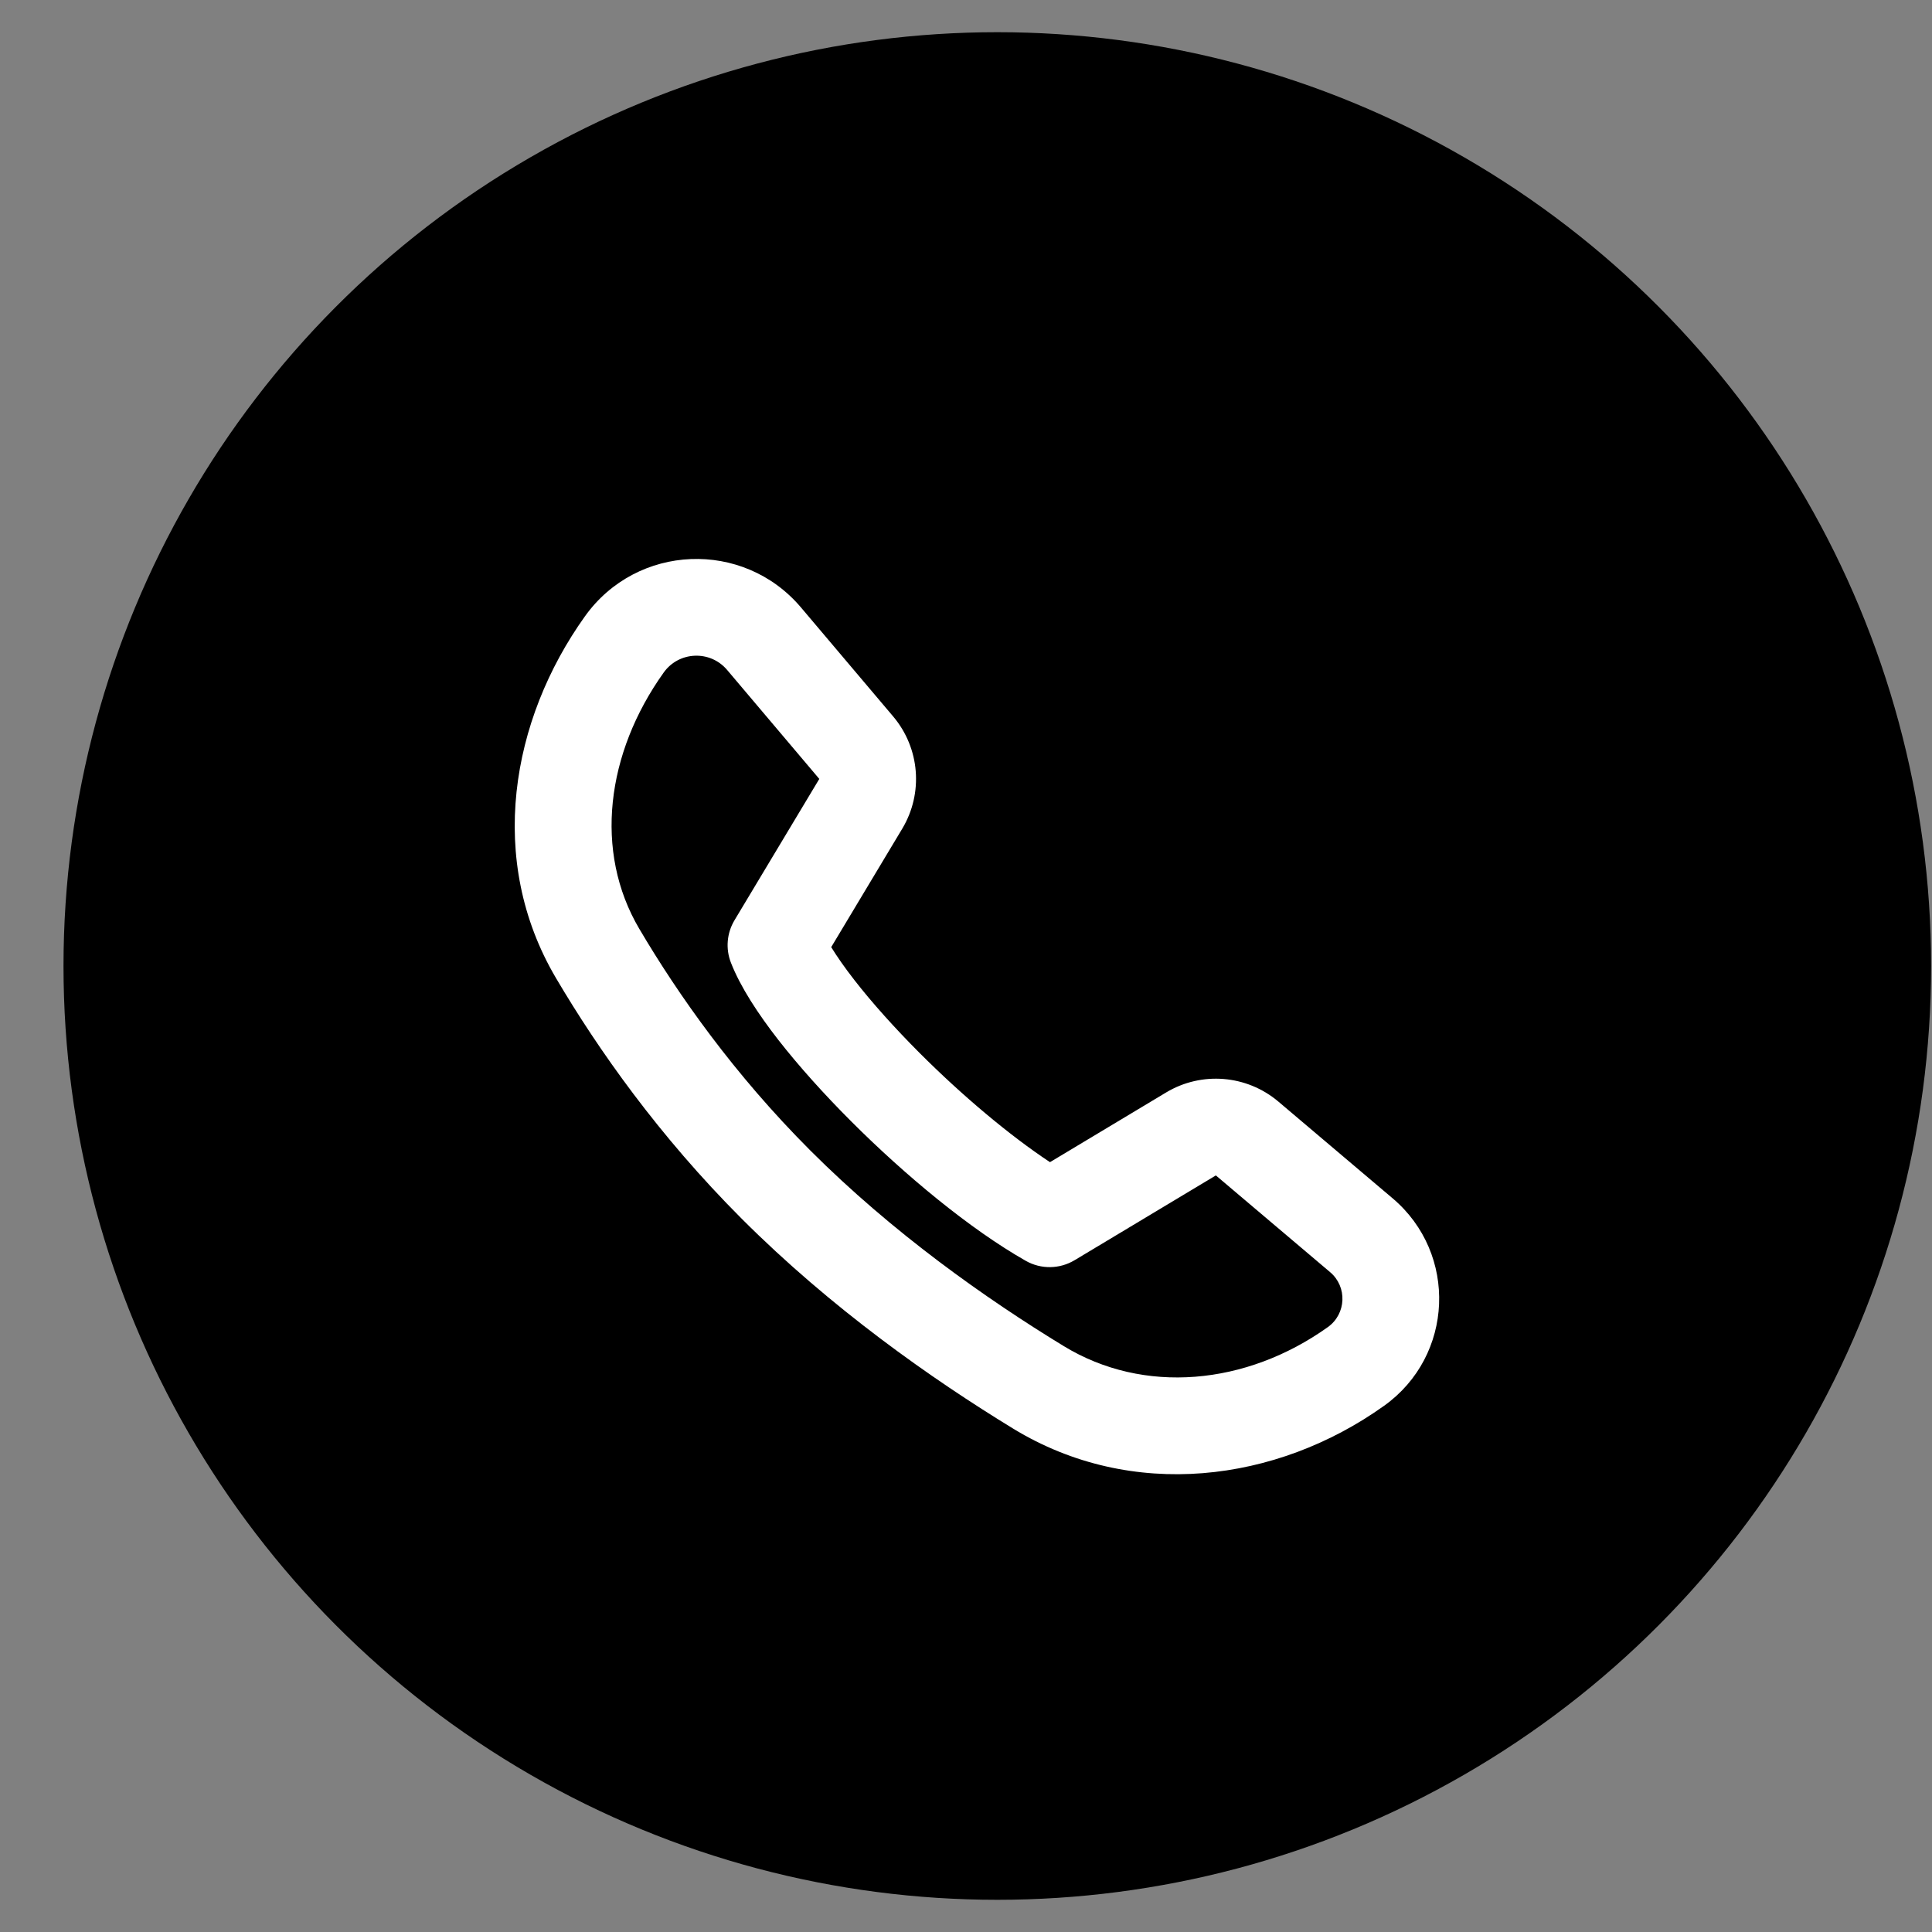 <svg width="30" height="30" viewBox="0 0 30 30" fill="none" xmlns="http://www.w3.org/2000/svg">
<rect x="0" y="0" width="30" height="30" fill="#808080" stroke="none"/>
<circle cx="15.486" cy="15" r="14.5" fill="black"/>
<path fill-rule="evenodd" clip-rule="evenodd" d="M9.083 9.57C9.889 8.442 11.541 8.374 12.437 9.432L13.869 11.125C14.284 11.616 14.341 12.316 14.01 12.868L12.907 14.707C12.996 14.851 13.115 15.024 13.269 15.221C13.542 15.572 13.892 15.962 14.281 16.352C14.937 17.008 15.671 17.627 16.304 18.046L18.107 16.964C18.658 16.633 19.359 16.69 19.85 17.105L21.624 18.607C22.641 19.467 22.576 21.055 21.492 21.829C19.82 23.023 17.574 23.307 15.733 22.184C14.464 21.409 12.909 20.316 11.518 18.925C10.229 17.635 9.289 16.299 8.633 15.187C7.552 13.355 7.932 11.181 9.083 9.57ZM11.29 10.402C11.027 10.092 10.542 10.112 10.306 10.443C9.411 11.696 9.219 13.223 9.927 14.423C10.533 15.45 11.399 16.68 12.581 17.863C13.861 19.143 15.31 20.166 16.516 20.901C17.758 21.66 19.351 21.512 20.619 20.607C20.906 20.402 20.923 19.981 20.654 19.754L18.88 18.252L16.685 19.569C16.453 19.708 16.163 19.712 15.928 19.578C15.065 19.088 14.057 18.252 13.219 17.414C12.796 16.991 12.403 16.554 12.083 16.144C11.773 15.745 11.498 15.328 11.35 14.949C11.265 14.732 11.286 14.489 11.405 14.29L12.722 12.095L11.29 10.402Z" fill="white"/>
</svg>
